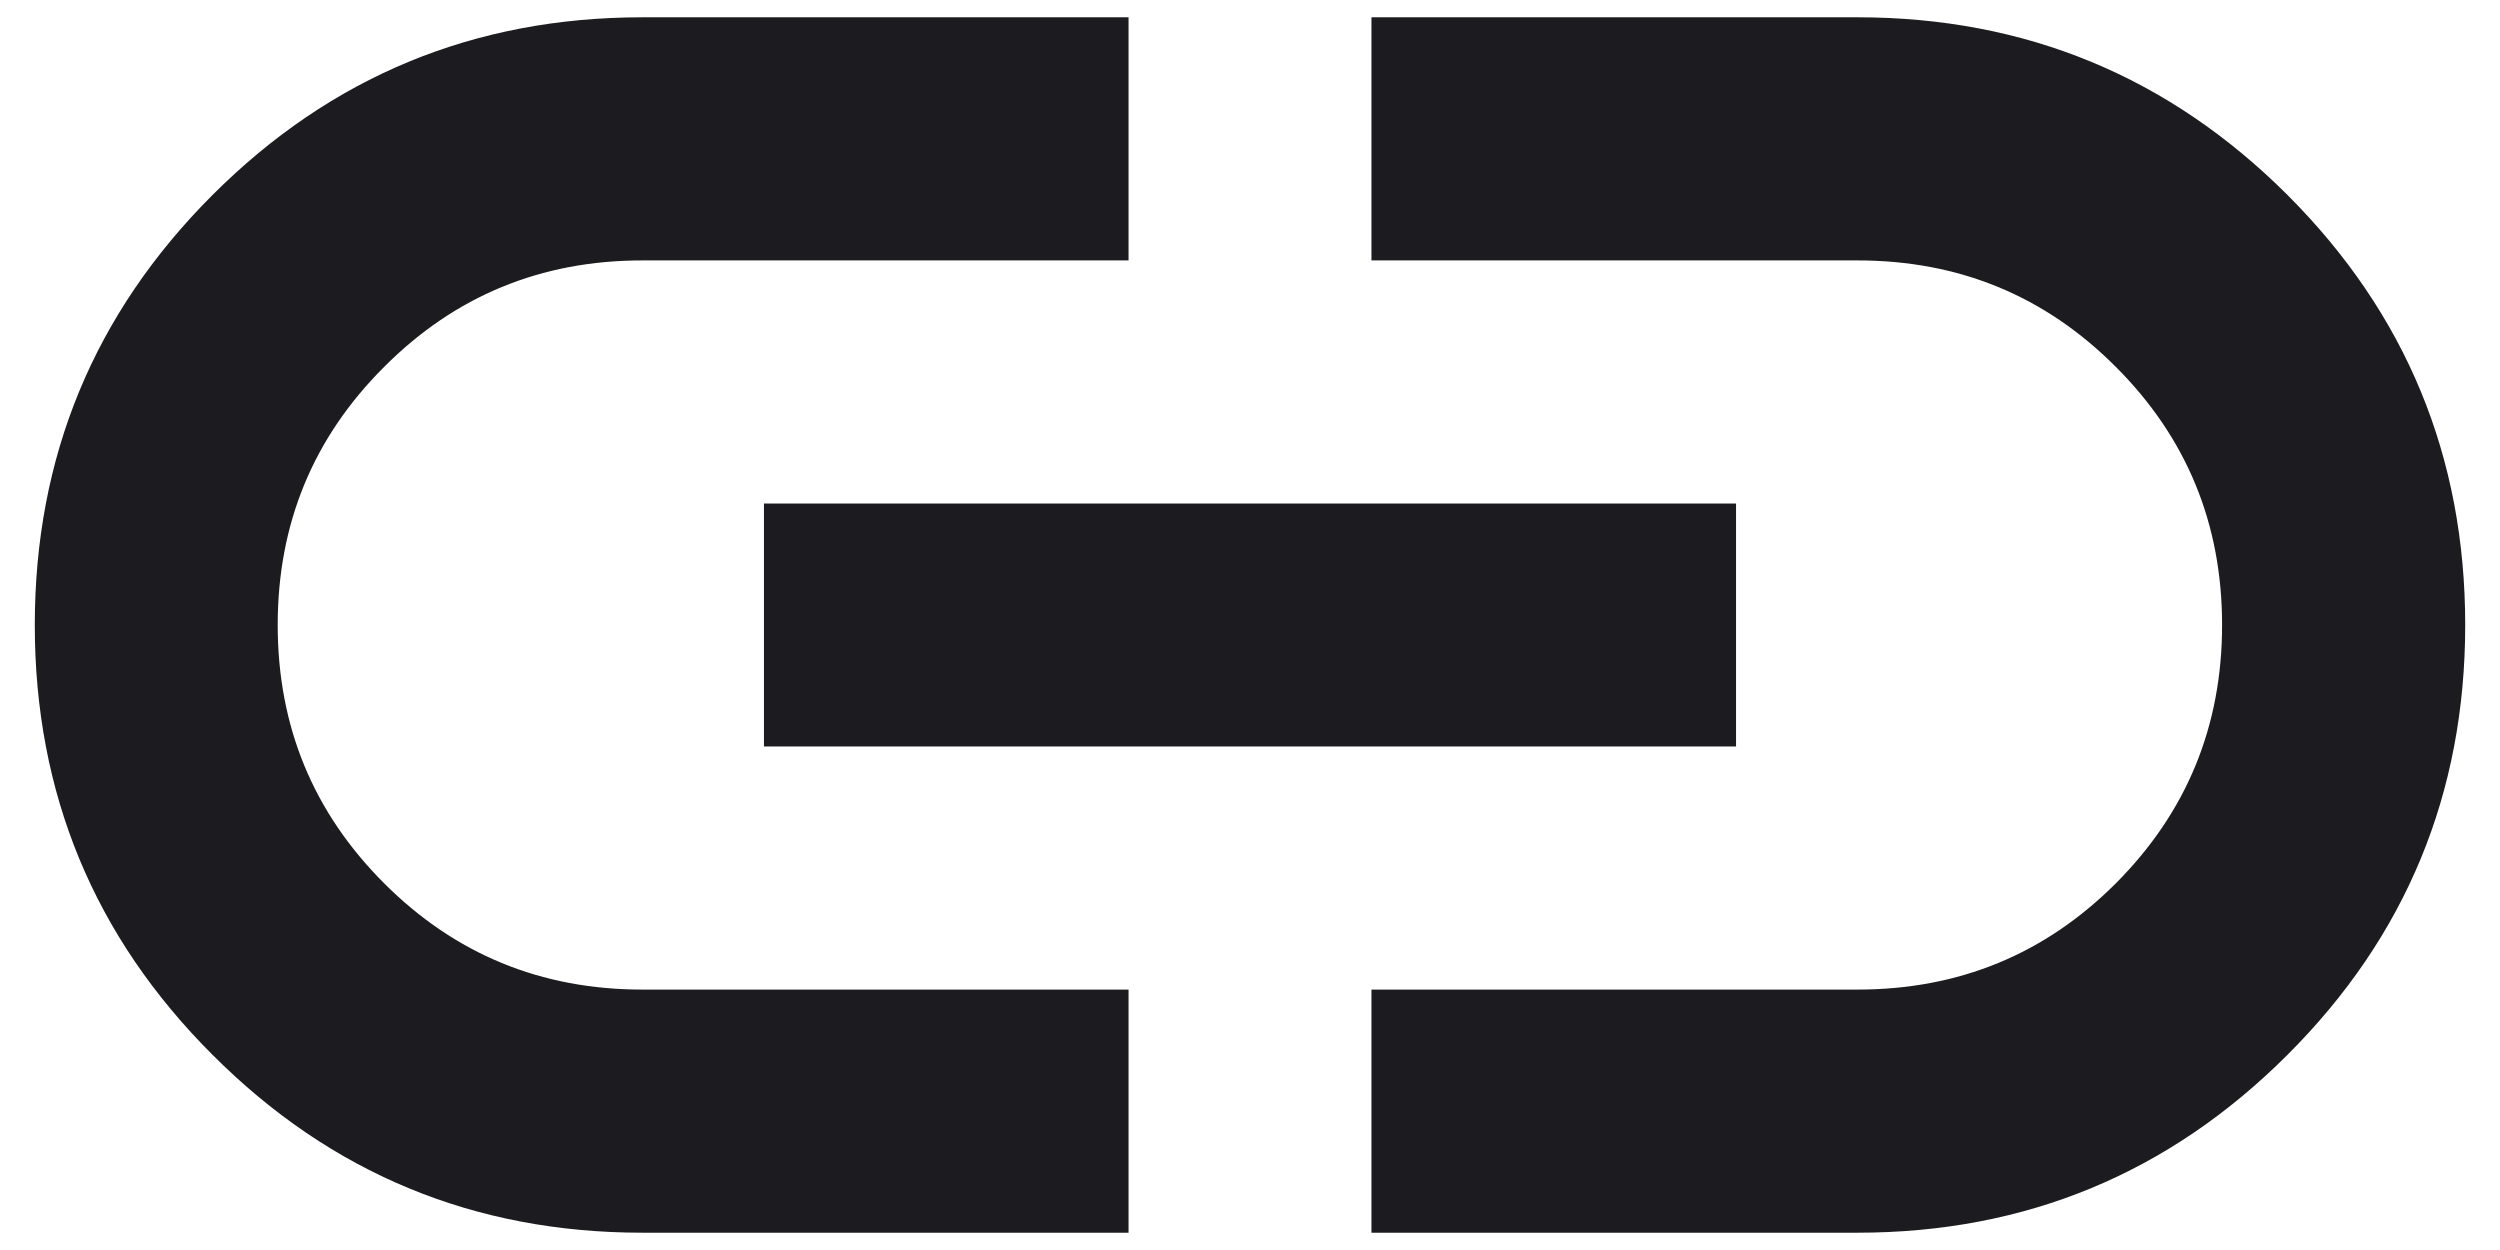 <?xml version="1.0" encoding="UTF-8"?> <svg xmlns="http://www.w3.org/2000/svg" width="12" height="6" viewBox="0 0 12 6" fill="none"> <path d="M5.417 5.917H3.083C2.276 5.917 1.588 5.632 1.02 5.063C0.451 4.495 0.167 3.807 0.167 3C0.167 2.193 0.451 1.505 1.02 0.936C1.588 0.368 2.276 0.083 3.083 0.083H5.417V1.25H3.083C2.597 1.25 2.184 1.42 1.844 1.761C1.503 2.101 1.333 2.514 1.333 3C1.333 3.486 1.503 3.899 1.844 4.24C2.184 4.58 2.597 4.75 3.083 4.75H5.417V5.917ZM3.667 3.583V2.417H8.333V3.583H3.667ZM6.583 5.917V4.75H8.916C9.403 4.75 9.816 4.58 10.156 4.24C10.496 3.899 10.666 3.486 10.666 3C10.666 2.514 10.496 2.101 10.156 1.761C9.816 1.42 9.403 1.25 8.916 1.25H6.583V0.083H8.916C9.723 0.083 10.411 0.368 10.98 0.936C11.549 1.505 11.833 2.193 11.833 3C11.833 3.807 11.549 4.495 10.98 5.063C10.411 5.632 9.723 5.917 8.916 5.917H6.583Z" fill="#1C1B1F"></path> </svg> 